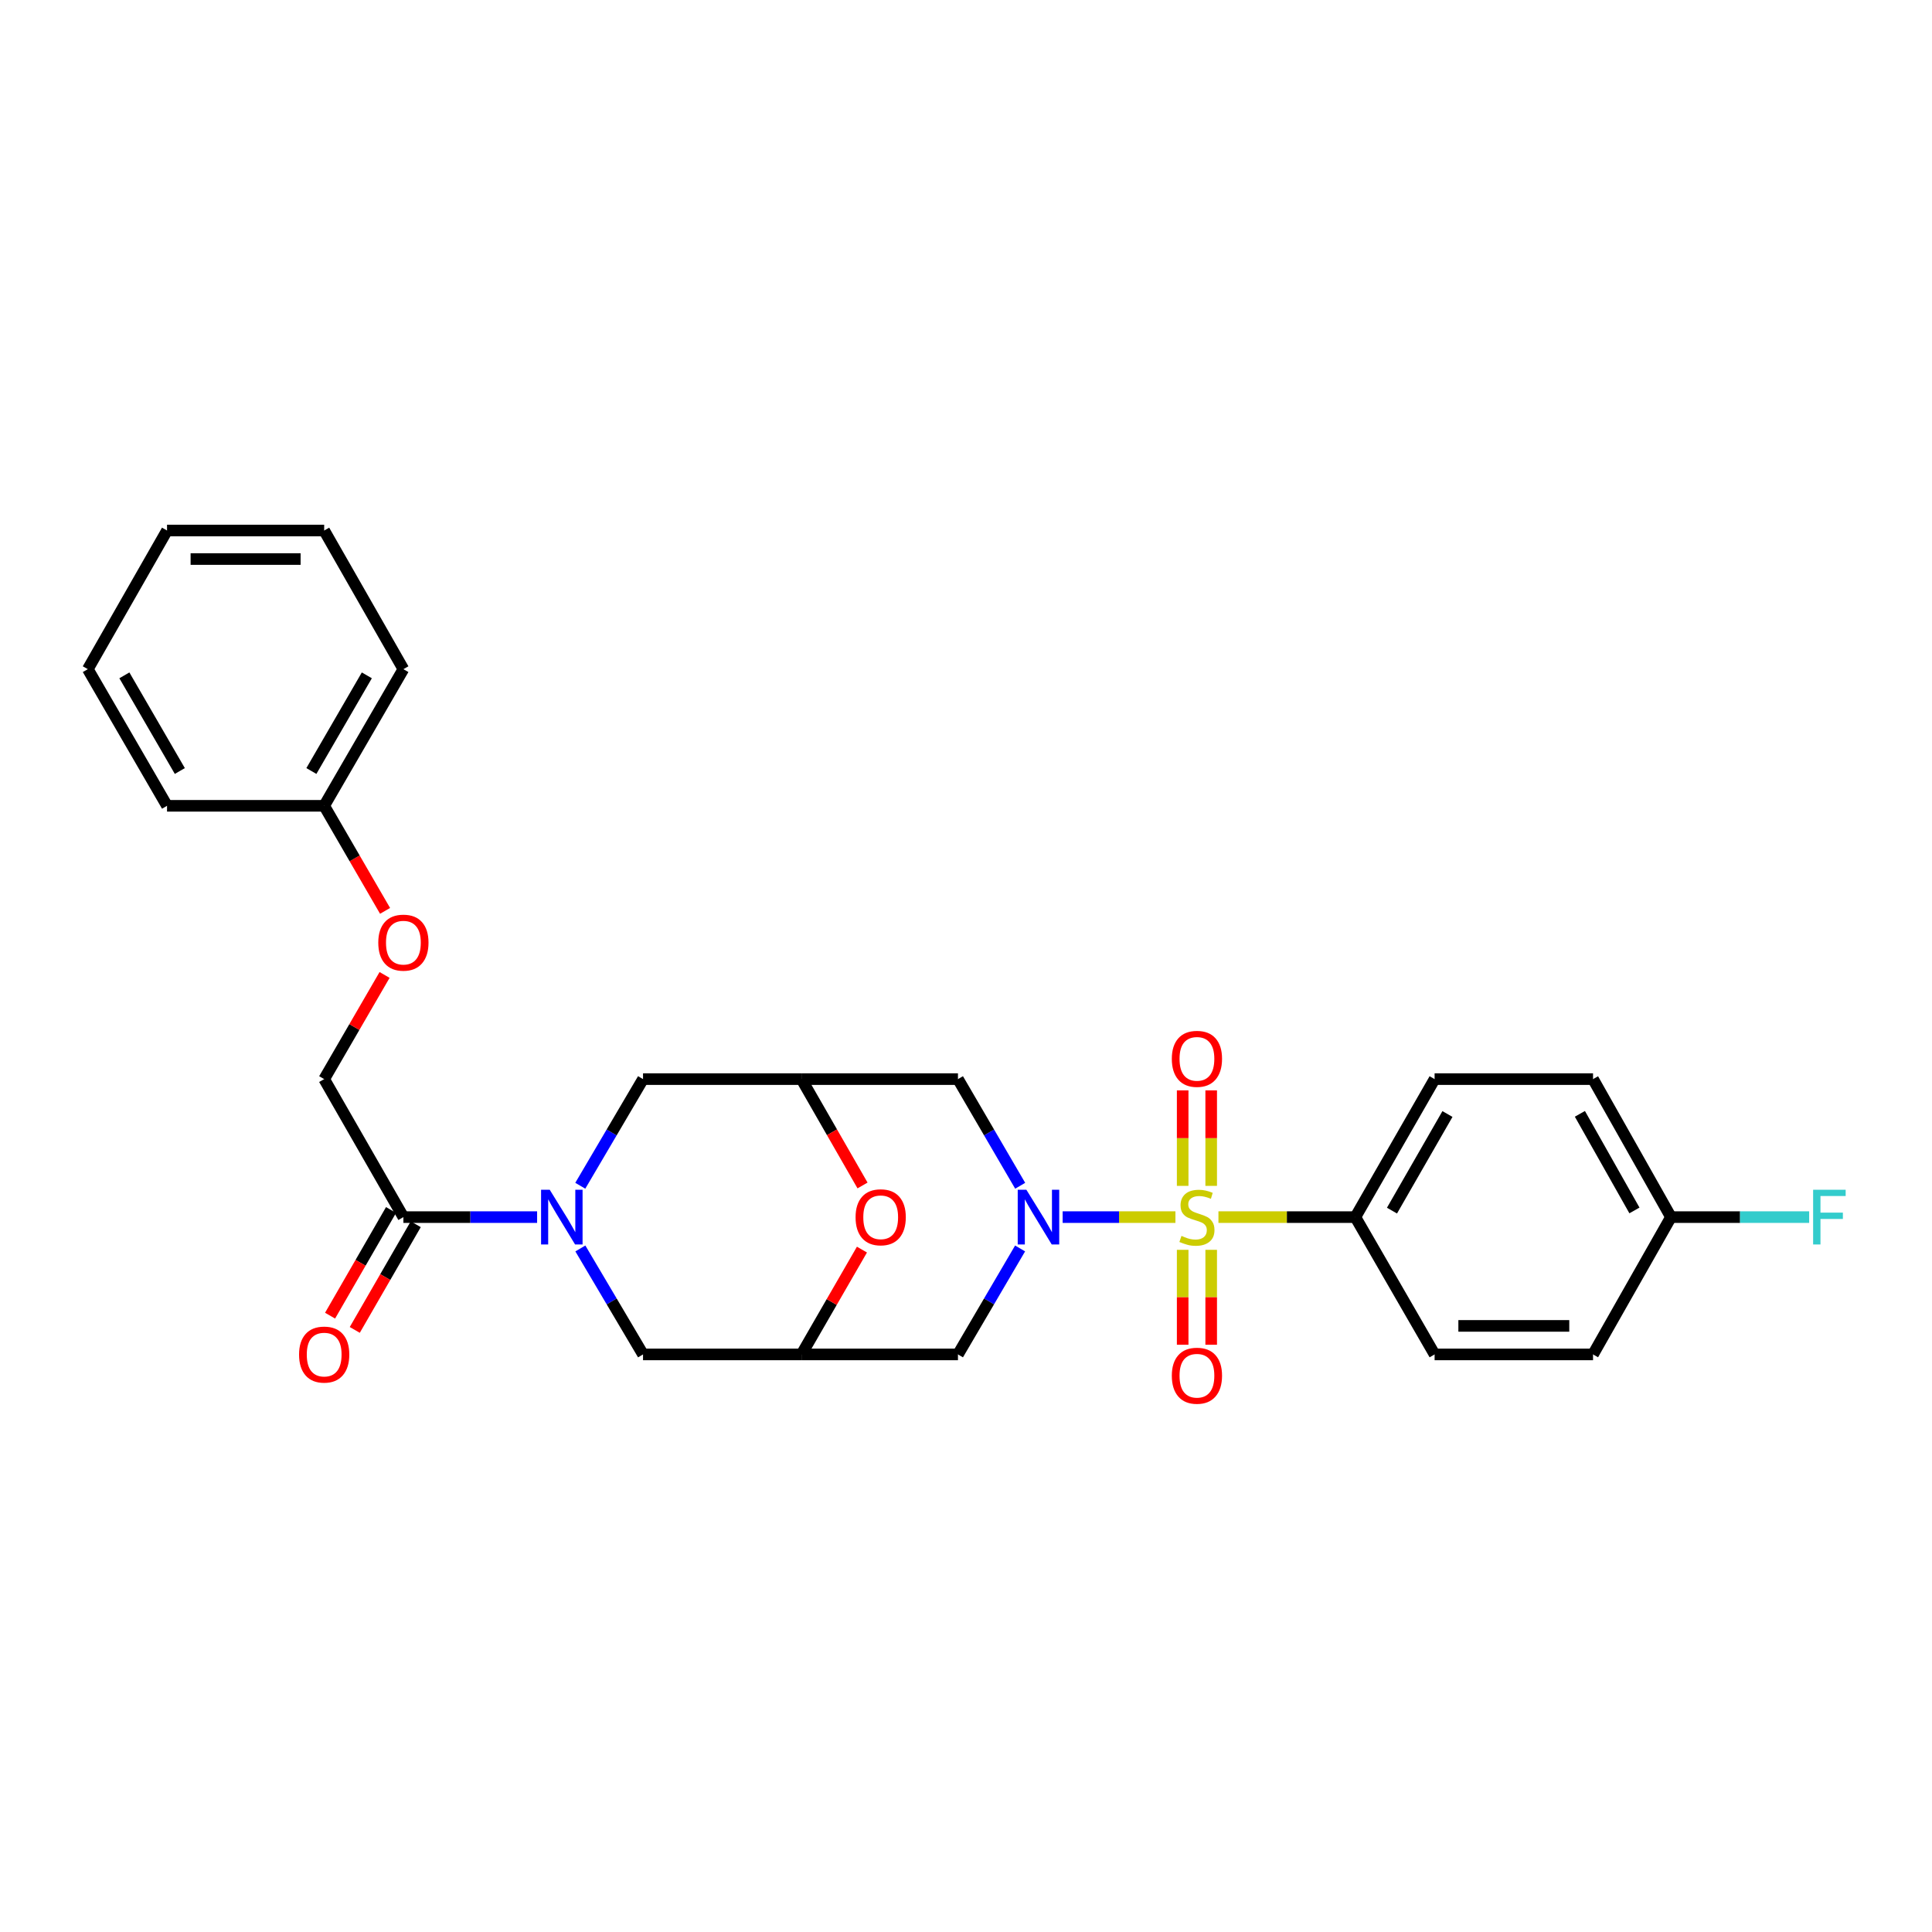 <?xml version='1.0' encoding='iso-8859-1'?>
<svg version='1.1' baseProfile='full'
              xmlns='http://www.w3.org/2000/svg'
                      xmlns:rdkit='http://www.rdkit.org/xml'
                      xmlns:xlink='http://www.w3.org/1999/xlink'
                  xml:space='preserve'
width='1000px' height='1000px' viewBox='0 0 1000 1000'>
<!-- END OF HEADER -->
<rect style='opacity:1.0;fill:#FFFFFF;stroke:none' width='1000' height='1000' x='0' y='0'> </rect>
<path class='bond-0' d='M 608.399,629.976 L 579.211,629.976' style='fill:none;fill-rule:evenodd;stroke:#CCCC00;stroke-width:6px;stroke-linecap:butt;stroke-linejoin:miter;stroke-opacity:1' />
<path class='bond-0' d='M 579.211,629.976 L 550.023,629.976' style='fill:none;fill-rule:evenodd;stroke:#0000FF;stroke-width:6px;stroke-linecap:butt;stroke-linejoin:miter;stroke-opacity:1' />
<path class='bond-8' d='M 630.659,629.976 L 666.096,629.976' style='fill:none;fill-rule:evenodd;stroke:#CCCC00;stroke-width:6px;stroke-linecap:butt;stroke-linejoin:miter;stroke-opacity:1' />
<path class='bond-8' d='M 666.096,629.976 L 701.532,629.976' style='fill:none;fill-rule:evenodd;stroke:#000000;stroke-width:6px;stroke-linecap:butt;stroke-linejoin:miter;stroke-opacity:1' />
<path class='bond-11' d='M 626.911,613.806 L 626.911,589.093' style='fill:none;fill-rule:evenodd;stroke:#CCCC00;stroke-width:6px;stroke-linecap:butt;stroke-linejoin:miter;stroke-opacity:1' />
<path class='bond-11' d='M 626.911,589.093 L 626.911,564.379' style='fill:none;fill-rule:evenodd;stroke:#FF0000;stroke-width:6px;stroke-linecap:butt;stroke-linejoin:miter;stroke-opacity:1' />
<path class='bond-11' d='M 612.148,613.806 L 612.148,589.093' style='fill:none;fill-rule:evenodd;stroke:#CCCC00;stroke-width:6px;stroke-linecap:butt;stroke-linejoin:miter;stroke-opacity:1' />
<path class='bond-11' d='M 612.148,589.093 L 612.148,564.379' style='fill:none;fill-rule:evenodd;stroke:#FF0000;stroke-width:6px;stroke-linecap:butt;stroke-linejoin:miter;stroke-opacity:1' />
<path class='bond-12' d='M 612.148,646.906 L 612.148,671.473' style='fill:none;fill-rule:evenodd;stroke:#CCCC00;stroke-width:6px;stroke-linecap:butt;stroke-linejoin:miter;stroke-opacity:1' />
<path class='bond-12' d='M 612.148,671.473 L 612.148,696.04' style='fill:none;fill-rule:evenodd;stroke:#FF0000;stroke-width:6px;stroke-linecap:butt;stroke-linejoin:miter;stroke-opacity:1' />
<path class='bond-12' d='M 626.911,646.906 L 626.911,671.473' style='fill:none;fill-rule:evenodd;stroke:#CCCC00;stroke-width:6px;stroke-linecap:butt;stroke-linejoin:miter;stroke-opacity:1' />
<path class='bond-12' d='M 626.911,671.473 L 626.911,696.04' style='fill:none;fill-rule:evenodd;stroke:#FF0000;stroke-width:6px;stroke-linecap:butt;stroke-linejoin:miter;stroke-opacity:1' />
<path class='bond-5' d='M 528.043,613.748 L 511.94,586.147' style='fill:none;fill-rule:evenodd;stroke:#0000FF;stroke-width:6px;stroke-linecap:butt;stroke-linejoin:miter;stroke-opacity:1' />
<path class='bond-5' d='M 511.94,586.147 L 495.837,558.546' style='fill:none;fill-rule:evenodd;stroke:#000000;stroke-width:6px;stroke-linecap:butt;stroke-linejoin:miter;stroke-opacity:1' />
<path class='bond-6' d='M 528,646.196 L 511.918,673.62' style='fill:none;fill-rule:evenodd;stroke:#0000FF;stroke-width:6px;stroke-linecap:butt;stroke-linejoin:miter;stroke-opacity:1' />
<path class='bond-6' d='M 511.918,673.62 L 495.837,701.045' style='fill:none;fill-rule:evenodd;stroke:#000000;stroke-width:6px;stroke-linecap:butt;stroke-linejoin:miter;stroke-opacity:1' />
<path class='bond-1' d='M 300.394,646.2 L 316.613,673.623' style='fill:none;fill-rule:evenodd;stroke:#0000FF;stroke-width:6px;stroke-linecap:butt;stroke-linejoin:miter;stroke-opacity:1' />
<path class='bond-1' d='M 316.613,673.623 L 332.832,701.045' style='fill:none;fill-rule:evenodd;stroke:#000000;stroke-width:6px;stroke-linecap:butt;stroke-linejoin:miter;stroke-opacity:1' />
<path class='bond-2' d='M 278.008,629.976 L 243.401,629.976' style='fill:none;fill-rule:evenodd;stroke:#0000FF;stroke-width:6px;stroke-linecap:butt;stroke-linejoin:miter;stroke-opacity:1' />
<path class='bond-2' d='M 243.401,629.976 L 208.795,629.976' style='fill:none;fill-rule:evenodd;stroke:#000000;stroke-width:6px;stroke-linecap:butt;stroke-linejoin:miter;stroke-opacity:1' />
<path class='bond-30' d='M 300.35,613.744 L 316.591,586.145' style='fill:none;fill-rule:evenodd;stroke:#0000FF;stroke-width:6px;stroke-linecap:butt;stroke-linejoin:miter;stroke-opacity:1' />
<path class='bond-30' d='M 316.591,586.145 L 332.832,558.546' style='fill:none;fill-rule:evenodd;stroke:#000000;stroke-width:6px;stroke-linecap:butt;stroke-linejoin:miter;stroke-opacity:1' />
<path class='bond-13' d='M 208.795,629.976 L 167.794,558.546' style='fill:none;fill-rule:evenodd;stroke:#000000;stroke-width:6px;stroke-linecap:butt;stroke-linejoin:miter;stroke-opacity:1' />
<path class='bond-14' d='M 202.401,626.287 L 186.623,653.636' style='fill:none;fill-rule:evenodd;stroke:#000000;stroke-width:6px;stroke-linecap:butt;stroke-linejoin:miter;stroke-opacity:1' />
<path class='bond-14' d='M 186.623,653.636 L 170.845,680.985' style='fill:none;fill-rule:evenodd;stroke:#FF0000;stroke-width:6px;stroke-linecap:butt;stroke-linejoin:miter;stroke-opacity:1' />
<path class='bond-14' d='M 215.189,633.665 L 199.411,661.014' style='fill:none;fill-rule:evenodd;stroke:#000000;stroke-width:6px;stroke-linecap:butt;stroke-linejoin:miter;stroke-opacity:1' />
<path class='bond-14' d='M 199.411,661.014 L 183.633,688.363' style='fill:none;fill-rule:evenodd;stroke:#FF0000;stroke-width:6px;stroke-linecap:butt;stroke-linejoin:miter;stroke-opacity:1' />
<path class='bond-3' d='M 414.843,701.045 L 495.837,701.045' style='fill:none;fill-rule:evenodd;stroke:#000000;stroke-width:6px;stroke-linecap:butt;stroke-linejoin:miter;stroke-opacity:1' />
<path class='bond-7' d='M 414.843,701.045 L 430.494,673.916' style='fill:none;fill-rule:evenodd;stroke:#000000;stroke-width:6px;stroke-linecap:butt;stroke-linejoin:miter;stroke-opacity:1' />
<path class='bond-7' d='M 430.494,673.916 L 446.146,646.787' style='fill:none;fill-rule:evenodd;stroke:#FF0000;stroke-width:6px;stroke-linecap:butt;stroke-linejoin:miter;stroke-opacity:1' />
<path class='bond-10' d='M 414.843,701.045 L 332.832,701.045' style='fill:none;fill-rule:evenodd;stroke:#000000;stroke-width:6px;stroke-linecap:butt;stroke-linejoin:miter;stroke-opacity:1' />
<path class='bond-4' d='M 414.843,558.546 L 495.837,558.546' style='fill:none;fill-rule:evenodd;stroke:#000000;stroke-width:6px;stroke-linecap:butt;stroke-linejoin:miter;stroke-opacity:1' />
<path class='bond-9' d='M 414.843,558.546 L 332.832,558.546' style='fill:none;fill-rule:evenodd;stroke:#000000;stroke-width:6px;stroke-linecap:butt;stroke-linejoin:miter;stroke-opacity:1' />
<path class='bond-29' d='M 414.843,558.546 L 430.643,586.071' style='fill:none;fill-rule:evenodd;stroke:#000000;stroke-width:6px;stroke-linecap:butt;stroke-linejoin:miter;stroke-opacity:1' />
<path class='bond-29' d='M 430.643,586.071 L 446.443,613.597' style='fill:none;fill-rule:evenodd;stroke:#FF0000;stroke-width:6px;stroke-linecap:butt;stroke-linejoin:miter;stroke-opacity:1' />
<path class='bond-15' d='M 701.532,629.976 L 742.55,558.546' style='fill:none;fill-rule:evenodd;stroke:#000000;stroke-width:6px;stroke-linecap:butt;stroke-linejoin:miter;stroke-opacity:1' />
<path class='bond-15' d='M 720.487,626.613 L 749.2,576.612' style='fill:none;fill-rule:evenodd;stroke:#000000;stroke-width:6px;stroke-linecap:butt;stroke-linejoin:miter;stroke-opacity:1' />
<path class='bond-16' d='M 701.532,629.976 L 742.55,701.045' style='fill:none;fill-rule:evenodd;stroke:#000000;stroke-width:6px;stroke-linecap:butt;stroke-linejoin:miter;stroke-opacity:1' />
<path class='bond-17' d='M 167.794,558.546 L 183.423,531.589' style='fill:none;fill-rule:evenodd;stroke:#000000;stroke-width:6px;stroke-linecap:butt;stroke-linejoin:miter;stroke-opacity:1' />
<path class='bond-17' d='M 183.423,531.589 L 199.053,504.633' style='fill:none;fill-rule:evenodd;stroke:#FF0000;stroke-width:6px;stroke-linecap:butt;stroke-linejoin:miter;stroke-opacity:1' />
<path class='bond-19' d='M 742.55,558.546 L 824.552,558.546' style='fill:none;fill-rule:evenodd;stroke:#000000;stroke-width:6px;stroke-linecap:butt;stroke-linejoin:miter;stroke-opacity:1' />
<path class='bond-20' d='M 742.55,701.045 L 824.552,701.045' style='fill:none;fill-rule:evenodd;stroke:#000000;stroke-width:6px;stroke-linecap:butt;stroke-linejoin:miter;stroke-opacity:1' />
<path class='bond-20' d='M 754.85,686.282 L 812.252,686.282' style='fill:none;fill-rule:evenodd;stroke:#000000;stroke-width:6px;stroke-linecap:butt;stroke-linejoin:miter;stroke-opacity:1' />
<path class='bond-22' d='M 199.311,471.465 L 183.552,444.276' style='fill:none;fill-rule:evenodd;stroke:#FF0000;stroke-width:6px;stroke-linecap:butt;stroke-linejoin:miter;stroke-opacity:1' />
<path class='bond-22' d='M 183.552,444.276 L 167.794,417.088' style='fill:none;fill-rule:evenodd;stroke:#000000;stroke-width:6px;stroke-linecap:butt;stroke-linejoin:miter;stroke-opacity:1' />
<path class='bond-18' d='M 864.889,629.976 L 824.552,701.045' style='fill:none;fill-rule:evenodd;stroke:#000000;stroke-width:6px;stroke-linecap:butt;stroke-linejoin:miter;stroke-opacity:1' />
<path class='bond-21' d='M 864.889,629.976 L 900.655,629.976' style='fill:none;fill-rule:evenodd;stroke:#000000;stroke-width:6px;stroke-linecap:butt;stroke-linejoin:miter;stroke-opacity:1' />
<path class='bond-21' d='M 900.655,629.976 L 936.421,629.976' style='fill:none;fill-rule:evenodd;stroke:#33CCCC;stroke-width:6px;stroke-linecap:butt;stroke-linejoin:miter;stroke-opacity:1' />
<path class='bond-28' d='M 864.889,629.976 L 824.552,558.546' style='fill:none;fill-rule:evenodd;stroke:#000000;stroke-width:6px;stroke-linecap:butt;stroke-linejoin:miter;stroke-opacity:1' />
<path class='bond-28' d='M 845.983,626.521 L 817.747,576.52' style='fill:none;fill-rule:evenodd;stroke:#000000;stroke-width:6px;stroke-linecap:butt;stroke-linejoin:miter;stroke-opacity:1' />
<path class='bond-23' d='M 167.794,417.088 L 208.795,346.355' style='fill:none;fill-rule:evenodd;stroke:#000000;stroke-width:6px;stroke-linecap:butt;stroke-linejoin:miter;stroke-opacity:1' />
<path class='bond-23' d='M 161.171,399.074 L 189.872,349.561' style='fill:none;fill-rule:evenodd;stroke:#000000;stroke-width:6px;stroke-linecap:butt;stroke-linejoin:miter;stroke-opacity:1' />
<path class='bond-24' d='M 167.794,417.088 L 86.456,417.088' style='fill:none;fill-rule:evenodd;stroke:#000000;stroke-width:6px;stroke-linecap:butt;stroke-linejoin:miter;stroke-opacity:1' />
<path class='bond-25' d='M 208.795,346.355 L 167.794,274.596' style='fill:none;fill-rule:evenodd;stroke:#000000;stroke-width:6px;stroke-linecap:butt;stroke-linejoin:miter;stroke-opacity:1' />
<path class='bond-26' d='M 86.456,417.088 L 45.455,346.355' style='fill:none;fill-rule:evenodd;stroke:#000000;stroke-width:6px;stroke-linecap:butt;stroke-linejoin:miter;stroke-opacity:1' />
<path class='bond-26' d='M 93.078,399.074 L 64.377,349.561' style='fill:none;fill-rule:evenodd;stroke:#000000;stroke-width:6px;stroke-linecap:butt;stroke-linejoin:miter;stroke-opacity:1' />
<path class='bond-31' d='M 167.794,274.596 L 86.456,274.596' style='fill:none;fill-rule:evenodd;stroke:#000000;stroke-width:6px;stroke-linecap:butt;stroke-linejoin:miter;stroke-opacity:1' />
<path class='bond-31' d='M 155.593,289.36 L 98.656,289.36' style='fill:none;fill-rule:evenodd;stroke:#000000;stroke-width:6px;stroke-linecap:butt;stroke-linejoin:miter;stroke-opacity:1' />
<path class='bond-27' d='M 45.455,346.355 L 86.456,274.596' style='fill:none;fill-rule:evenodd;stroke:#000000;stroke-width:6px;stroke-linecap:butt;stroke-linejoin:miter;stroke-opacity:1' />
<path  class='atom-0' d='M 611.529 639.696
Q 611.849 639.816, 613.169 640.376
Q 614.489 640.936, 615.929 641.296
Q 617.409 641.616, 618.849 641.616
Q 621.529 641.616, 623.089 640.336
Q 624.649 639.016, 624.649 636.736
Q 624.649 635.176, 623.849 634.216
Q 623.089 633.256, 621.889 632.736
Q 620.689 632.216, 618.689 631.616
Q 616.169 630.856, 614.649 630.136
Q 613.169 629.416, 612.089 627.896
Q 611.049 626.376, 611.049 623.816
Q 611.049 620.256, 613.449 618.056
Q 615.889 615.856, 620.689 615.856
Q 623.969 615.856, 627.689 617.416
L 626.769 620.496
Q 623.369 619.096, 620.809 619.096
Q 618.049 619.096, 616.529 620.256
Q 615.009 621.376, 615.049 623.336
Q 615.049 624.856, 615.809 625.776
Q 616.609 626.696, 617.729 627.216
Q 618.889 627.736, 620.809 628.336
Q 623.369 629.136, 624.889 629.936
Q 626.409 630.736, 627.489 632.376
Q 628.609 633.976, 628.609 636.736
Q 628.609 640.656, 625.969 642.776
Q 623.369 644.856, 619.009 644.856
Q 616.489 644.856, 614.569 644.296
Q 612.689 643.776, 610.449 642.856
L 611.529 639.696
' fill='#CCCC00'/>
<path  class='atom-1' d='M 531.251 615.816
L 540.531 630.816
Q 541.451 632.296, 542.931 634.976
Q 544.411 637.656, 544.491 637.816
L 544.491 615.816
L 548.251 615.816
L 548.251 644.136
L 544.371 644.136
L 534.411 627.736
Q 533.251 625.816, 532.011 623.616
Q 530.811 621.416, 530.451 620.736
L 530.451 644.136
L 526.771 644.136
L 526.771 615.816
L 531.251 615.816
' fill='#0000FF'/>
<path  class='atom-2' d='M 284.538 615.816
L 293.818 630.816
Q 294.738 632.296, 296.218 634.976
Q 297.698 637.656, 297.778 637.816
L 297.778 615.816
L 301.538 615.816
L 301.538 644.136
L 297.658 644.136
L 287.698 627.736
Q 286.538 625.816, 285.298 623.616
Q 284.098 621.416, 283.738 620.736
L 283.738 644.136
L 280.058 644.136
L 280.058 615.816
L 284.538 615.816
' fill='#0000FF'/>
<path  class='atom-8' d='M 442.844 630.056
Q 442.844 623.256, 446.204 619.456
Q 449.564 615.656, 455.844 615.656
Q 462.124 615.656, 465.484 619.456
Q 468.844 623.256, 468.844 630.056
Q 468.844 636.936, 465.444 640.856
Q 462.044 644.736, 455.844 644.736
Q 449.604 644.736, 446.204 640.856
Q 442.844 636.976, 442.844 630.056
M 455.844 641.536
Q 460.164 641.536, 462.484 638.656
Q 464.844 635.736, 464.844 630.056
Q 464.844 624.496, 462.484 621.696
Q 460.164 618.856, 455.844 618.856
Q 451.524 618.856, 449.164 621.656
Q 446.844 624.456, 446.844 630.056
Q 446.844 635.776, 449.164 638.656
Q 451.524 641.536, 455.844 641.536
' fill='#FF0000'/>
<path  class='atom-12' d='M 606.529 548.053
Q 606.529 541.253, 609.889 537.453
Q 613.249 533.653, 619.529 533.653
Q 625.809 533.653, 629.169 537.453
Q 632.529 541.253, 632.529 548.053
Q 632.529 554.933, 629.129 558.853
Q 625.729 562.733, 619.529 562.733
Q 613.289 562.733, 609.889 558.853
Q 606.529 554.973, 606.529 548.053
M 619.529 559.533
Q 623.849 559.533, 626.169 556.653
Q 628.529 553.733, 628.529 548.053
Q 628.529 542.493, 626.169 539.693
Q 623.849 536.853, 619.529 536.853
Q 615.209 536.853, 612.849 539.653
Q 610.529 542.453, 610.529 548.053
Q 610.529 553.773, 612.849 556.653
Q 615.209 559.533, 619.529 559.533
' fill='#FF0000'/>
<path  class='atom-13' d='M 606.529 712.067
Q 606.529 705.267, 609.889 701.467
Q 613.249 697.667, 619.529 697.667
Q 625.809 697.667, 629.169 701.467
Q 632.529 705.267, 632.529 712.067
Q 632.529 718.947, 629.129 722.867
Q 625.729 726.747, 619.529 726.747
Q 613.289 726.747, 609.889 722.867
Q 606.529 718.987, 606.529 712.067
M 619.529 723.547
Q 623.849 723.547, 626.169 720.667
Q 628.529 717.747, 628.529 712.067
Q 628.529 706.507, 626.169 703.707
Q 623.849 700.867, 619.529 700.867
Q 615.209 700.867, 612.849 703.667
Q 610.529 706.467, 610.529 712.067
Q 610.529 717.787, 612.849 720.667
Q 615.209 723.547, 619.529 723.547
' fill='#FF0000'/>
<path  class='atom-15' d='M 154.794 701.125
Q 154.794 694.325, 158.154 690.525
Q 161.514 686.725, 167.794 686.725
Q 174.074 686.725, 177.434 690.525
Q 180.794 694.325, 180.794 701.125
Q 180.794 708.005, 177.394 711.925
Q 173.994 715.805, 167.794 715.805
Q 161.554 715.805, 158.154 711.925
Q 154.794 708.045, 154.794 701.125
M 167.794 712.605
Q 172.114 712.605, 174.434 709.725
Q 176.794 706.805, 176.794 701.125
Q 176.794 695.565, 174.434 692.765
Q 172.114 689.925, 167.794 689.925
Q 163.474 689.925, 161.114 692.725
Q 158.794 695.525, 158.794 701.125
Q 158.794 706.845, 161.114 709.725
Q 163.474 712.605, 167.794 712.605
' fill='#FF0000'/>
<path  class='atom-18' d='M 195.795 487.909
Q 195.795 481.109, 199.155 477.309
Q 202.515 473.509, 208.795 473.509
Q 215.075 473.509, 218.435 477.309
Q 221.795 481.109, 221.795 487.909
Q 221.795 494.789, 218.395 498.709
Q 214.995 502.589, 208.795 502.589
Q 202.555 502.589, 199.155 498.709
Q 195.795 494.829, 195.795 487.909
M 208.795 499.389
Q 213.115 499.389, 215.435 496.509
Q 217.795 493.589, 217.795 487.909
Q 217.795 482.349, 215.435 479.549
Q 213.115 476.709, 208.795 476.709
Q 204.475 476.709, 202.115 479.509
Q 199.795 482.309, 199.795 487.909
Q 199.795 493.629, 202.115 496.509
Q 204.475 499.389, 208.795 499.389
' fill='#FF0000'/>
<path  class='atom-22' d='M 938.471 615.816
L 955.311 615.816
L 955.311 619.056
L 942.271 619.056
L 942.271 627.656
L 953.871 627.656
L 953.871 630.936
L 942.271 630.936
L 942.271 644.136
L 938.471 644.136
L 938.471 615.816
' fill='#33CCCC'/>
</svg>
